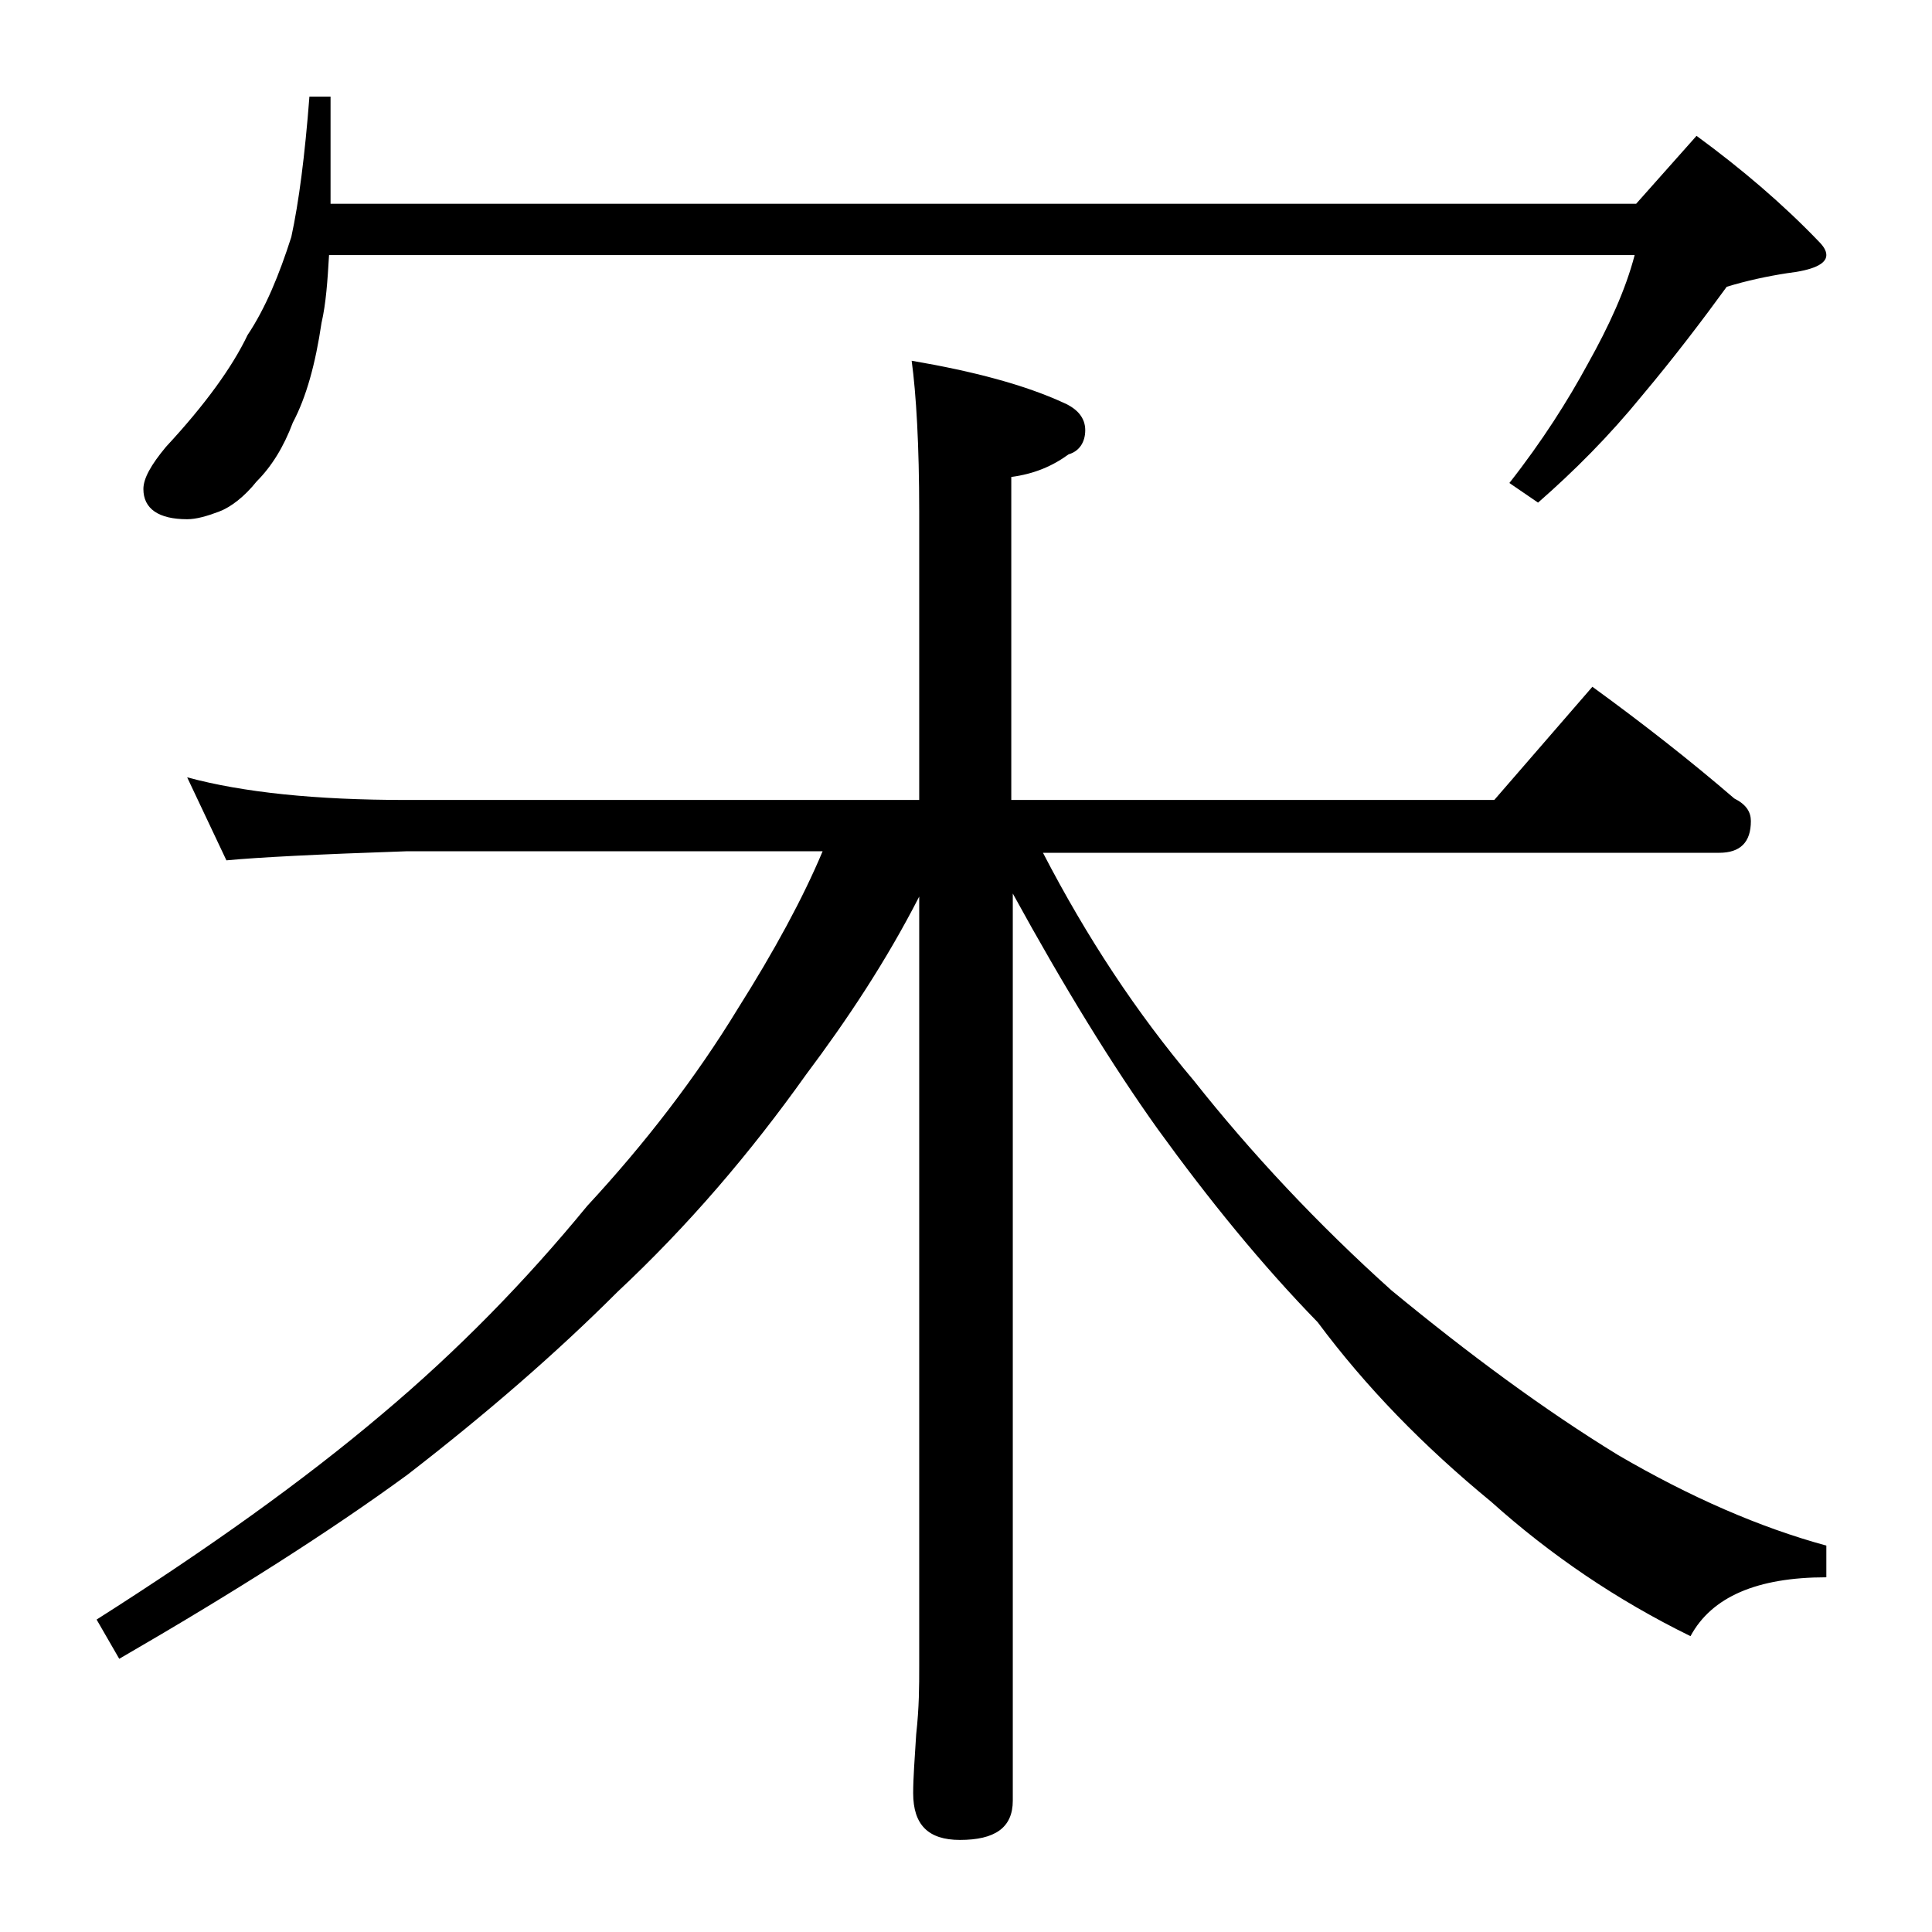 <?xml version="1.0" encoding="utf-8"?>
<!-- Generator: Adobe Illustrator 18.0.0, SVG Export Plug-In . SVG Version: 6.00 Build 0)  -->
<!DOCTYPE svg PUBLIC "-//W3C//DTD SVG 1.1//EN" "http://www.w3.org/Graphics/SVG/1.1/DTD/svg11.dtd">
<svg version="1.1" id="Layer_1" xmlns="http://www.w3.org/2000/svg" xmlns:xlink="http://www.w3.org/1999/xlink" x="0px" y="0px"
	 viewBox="0 0 128 128" enable-background="new 0 0 128 128" xml:space="preserve">
<path d="M12.4,51.5c3.7,1,8.5,1.5,14.5,1.5h34V33.9c0-4.4-0.2-7.8-0.5-10c4.1,0.7,7.5,1.6,10.1,2.8c0.9,0.4,1.4,1,1.4,1.8
	c0,0.8-0.4,1.4-1.1,1.6c-1.1,0.8-2.3,1.3-3.8,1.5V53h32l6.5-7.5c3.3,2.4,6.5,4.9,9.4,7.4c0.8,0.4,1.1,0.9,1.1,1.5
	c0,1.4-0.7,2.1-2.1,2.1H69.1c2.9,5.6,6.2,10.6,10,15.1c3.8,4.8,8.2,9.5,13.1,13.9c5.1,4.2,10.1,7.9,15,10.9c4.8,2.8,9.4,4.8,13.8,6
	v2.1c-4.6,0-7.6,1.3-9,3.9c-4.9-2.4-9.3-5.4-13.2-8.9c-4.5-3.7-8.3-7.6-11.5-11.9c-3.7-3.8-7.2-8.1-10.6-12.8
	c-3-4.2-6.2-9.4-9.6-15.6v60.1c0,1.8-1.2,2.6-3.5,2.6c-2.1,0-3.1-1-3.1-3.1c0-1,0.1-2.3,0.2-3.9c0.2-1.8,0.2-3.2,0.2-4.5v-51
	c-2.2,4.3-4.8,8.2-7.5,11.8c-3.7,5.2-7.8,10-12.5,14.4c-4,4-8.6,8-13.9,12.1c-5.2,3.8-11.5,7.8-19.1,12.2l-1.5-2.6
	c7.4-4.7,13.7-9.2,18.9-13.6c5-4.2,9.5-8.8,13.6-13.8c3.8-4.1,7.2-8.5,10-13.1c2.4-3.8,4.3-7.3,5.6-10.4H26.9
	C21,56.6,17.1,56.8,15,57L12.4,51.5z M20.5,6.4h1.4v7.1h86.5l4-4.5c3,2.2,5.7,4.5,8.1,7c0.3,0.3,0.5,0.6,0.5,0.9
	c0,0.6-0.9,1-2.6,1.2c-1.3,0.2-2.7,0.5-4,0.9c-1.6,2.2-3.5,4.7-5.6,7.2c-2.2,2.7-4.5,5-6.9,7.1L100,32c2.2-2.8,3.9-5.5,5.2-7.9
	c1.4-2.5,2.5-4.9,3.1-7.2H21.8c-0.1,1.7-0.2,3.2-0.5,4.5c-0.4,2.7-1,4.9-1.9,6.6c-0.6,1.6-1.4,2.9-2.4,3.9c-0.8,1-1.7,1.7-2.5,2
	c-0.8,0.3-1.5,0.5-2.1,0.5c-1.9,0-2.9-0.7-2.9-2c0-0.7,0.5-1.6,1.5-2.8c2.6-2.8,4.4-5.3,5.4-7.4c1.2-1.8,2.1-4,2.9-6.5
	C19.8,13.4,20.2,10.3,20.5,6.4z"/>
</svg>
